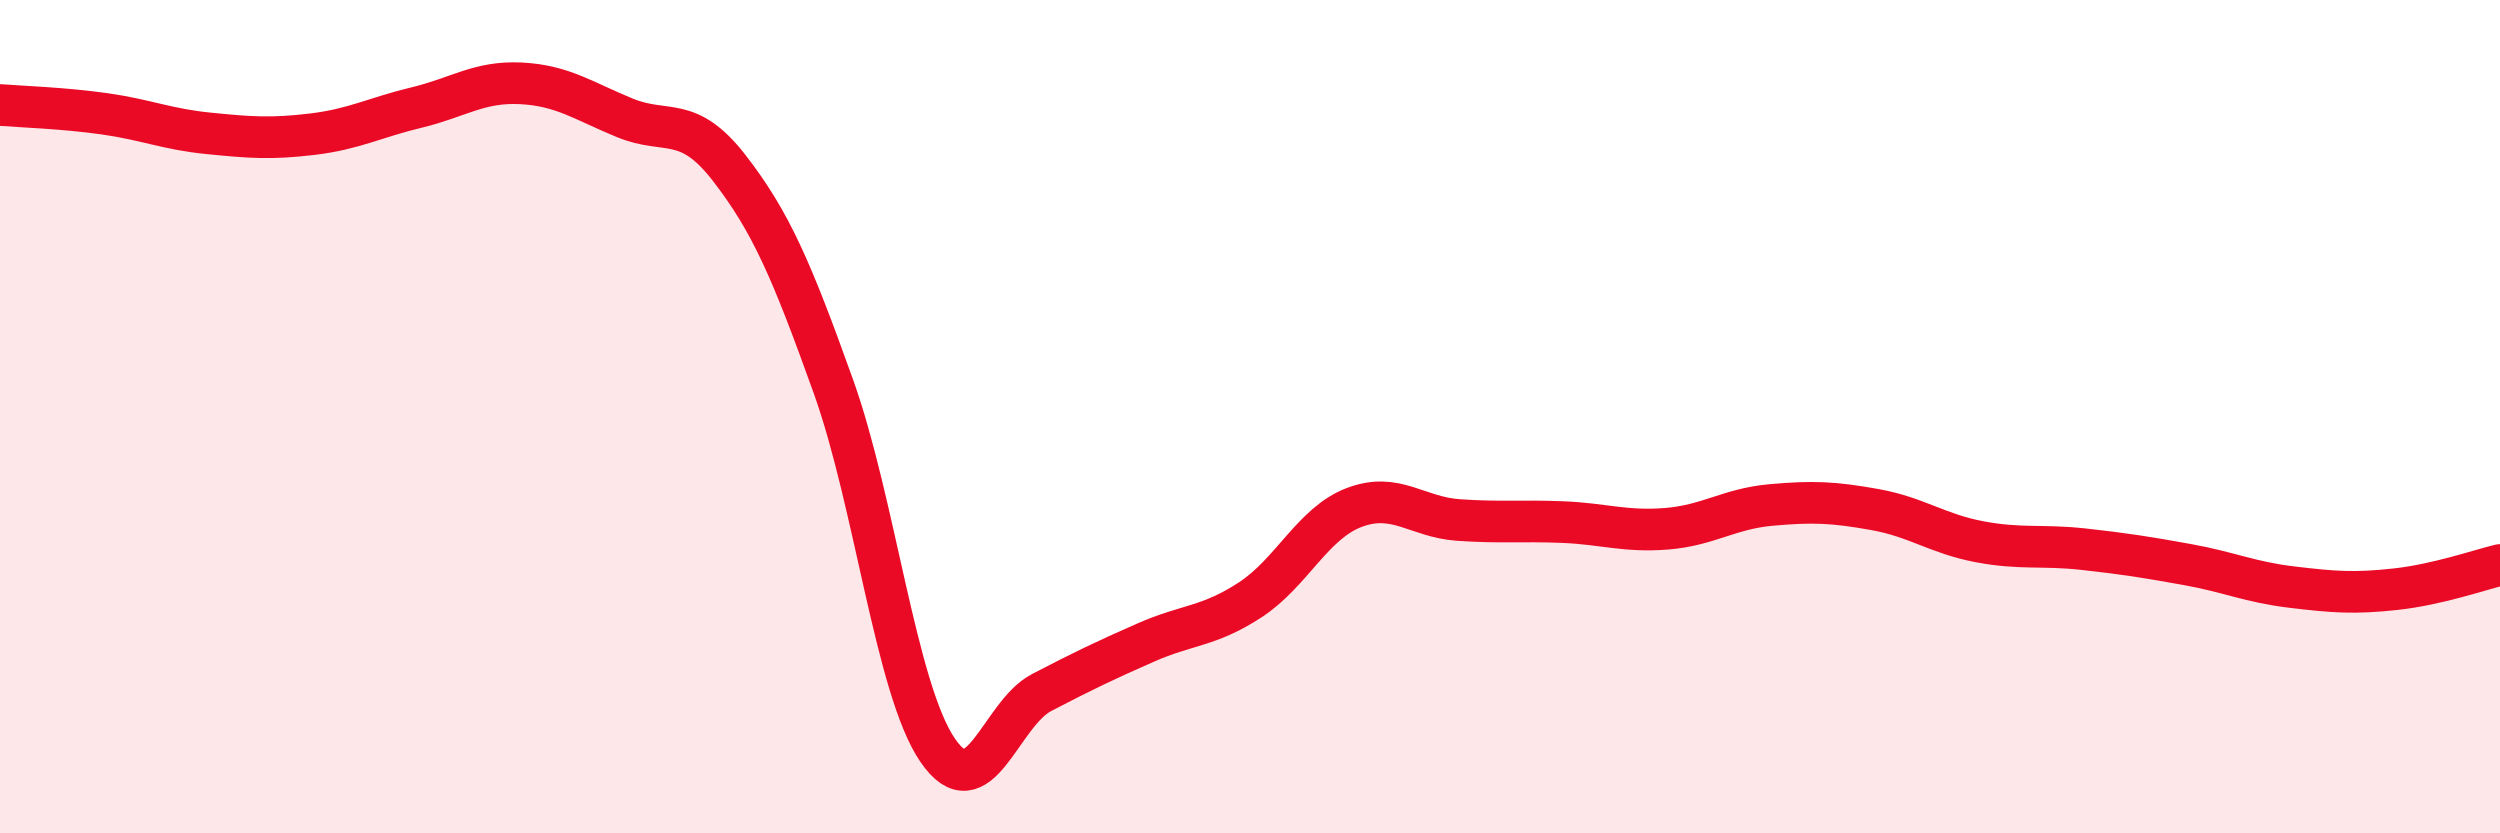
    <svg width="60" height="20" viewBox="0 0 60 20" xmlns="http://www.w3.org/2000/svg">
      <path
        d="M 0,2.52 C 0.5,2.56 1.5,2.59 2.5,2.73 C 3.5,2.87 4,3.1 5,3.2 C 6,3.3 6.5,3.34 7.5,3.22 C 8.5,3.1 9,2.82 10,2.58 C 11,2.34 11.5,1.95 12.5,2 C 13.5,2.05 14,2.42 15,2.83 C 16,3.24 16.5,2.74 17.5,4.03 C 18.5,5.32 19,6.48 20,9.27 C 21,12.06 21.5,16.53 22.5,18 C 23.5,19.47 24,17.14 25,16.62 C 26,16.1 26.5,15.86 27.5,15.42 C 28.5,14.98 29,15.05 30,14.4 C 31,13.75 31.5,12.56 32.5,12.18 C 33.5,11.8 34,12.41 35,12.48 C 36,12.55 36.5,12.49 37.5,12.53 C 38.5,12.57 39,12.77 40,12.69 C 41,12.61 41.5,12.21 42.5,12.12 C 43.5,12.03 44,12.05 45,12.23 C 46,12.41 46.5,12.81 47.5,13 C 48.5,13.19 49,13.07 50,13.18 C 51,13.29 51.5,13.37 52.5,13.55 C 53.5,13.73 54,13.97 55,14.09 C 56,14.21 56.5,14.25 57.5,14.14 C 58.5,14.03 59.5,13.68 60,13.56L60 20L0 20Z"
        fill="#EB0A25"
        opacity="0.1"
        stroke-linecap="round"
        stroke-linejoin="round"
      />
      <path
        d="M 0,2.52 C 0.5,2.56 1.5,2.59 2.5,2.73 C 3.5,2.87 4,3.1 5,3.2 C 6,3.3 6.5,3.34 7.5,3.22 C 8.5,3.1 9,2.82 10,2.58 C 11,2.34 11.5,1.95 12.5,2 C 13.5,2.05 14,2.42 15,2.83 C 16,3.24 16.5,2.74 17.5,4.03 C 18.5,5.32 19,6.48 20,9.27 C 21,12.06 21.5,16.53 22.5,18 C 23.5,19.47 24,17.14 25,16.62 C 26,16.1 26.5,15.86 27.5,15.42 C 28.5,14.98 29,15.05 30,14.4 C 31,13.75 31.5,12.56 32.5,12.18 C 33.5,11.8 34,12.41 35,12.48 C 36,12.55 36.5,12.49 37.5,12.53 C 38.5,12.57 39,12.77 40,12.69 C 41,12.61 41.5,12.21 42.5,12.12 C 43.5,12.03 44,12.05 45,12.23 C 46,12.41 46.5,12.81 47.5,13 C 48.5,13.19 49,13.07 50,13.18 C 51,13.29 51.5,13.37 52.5,13.55 C 53.5,13.73 54,13.97 55,14.09 C 56,14.21 56.5,14.25 57.5,14.14 C 58.5,14.03 59.5,13.68 60,13.56"
        stroke="#EB0A25"
        stroke-width="1"
        fill="none"
        stroke-linecap="round"
        stroke-linejoin="round"
      />
    </svg>
  